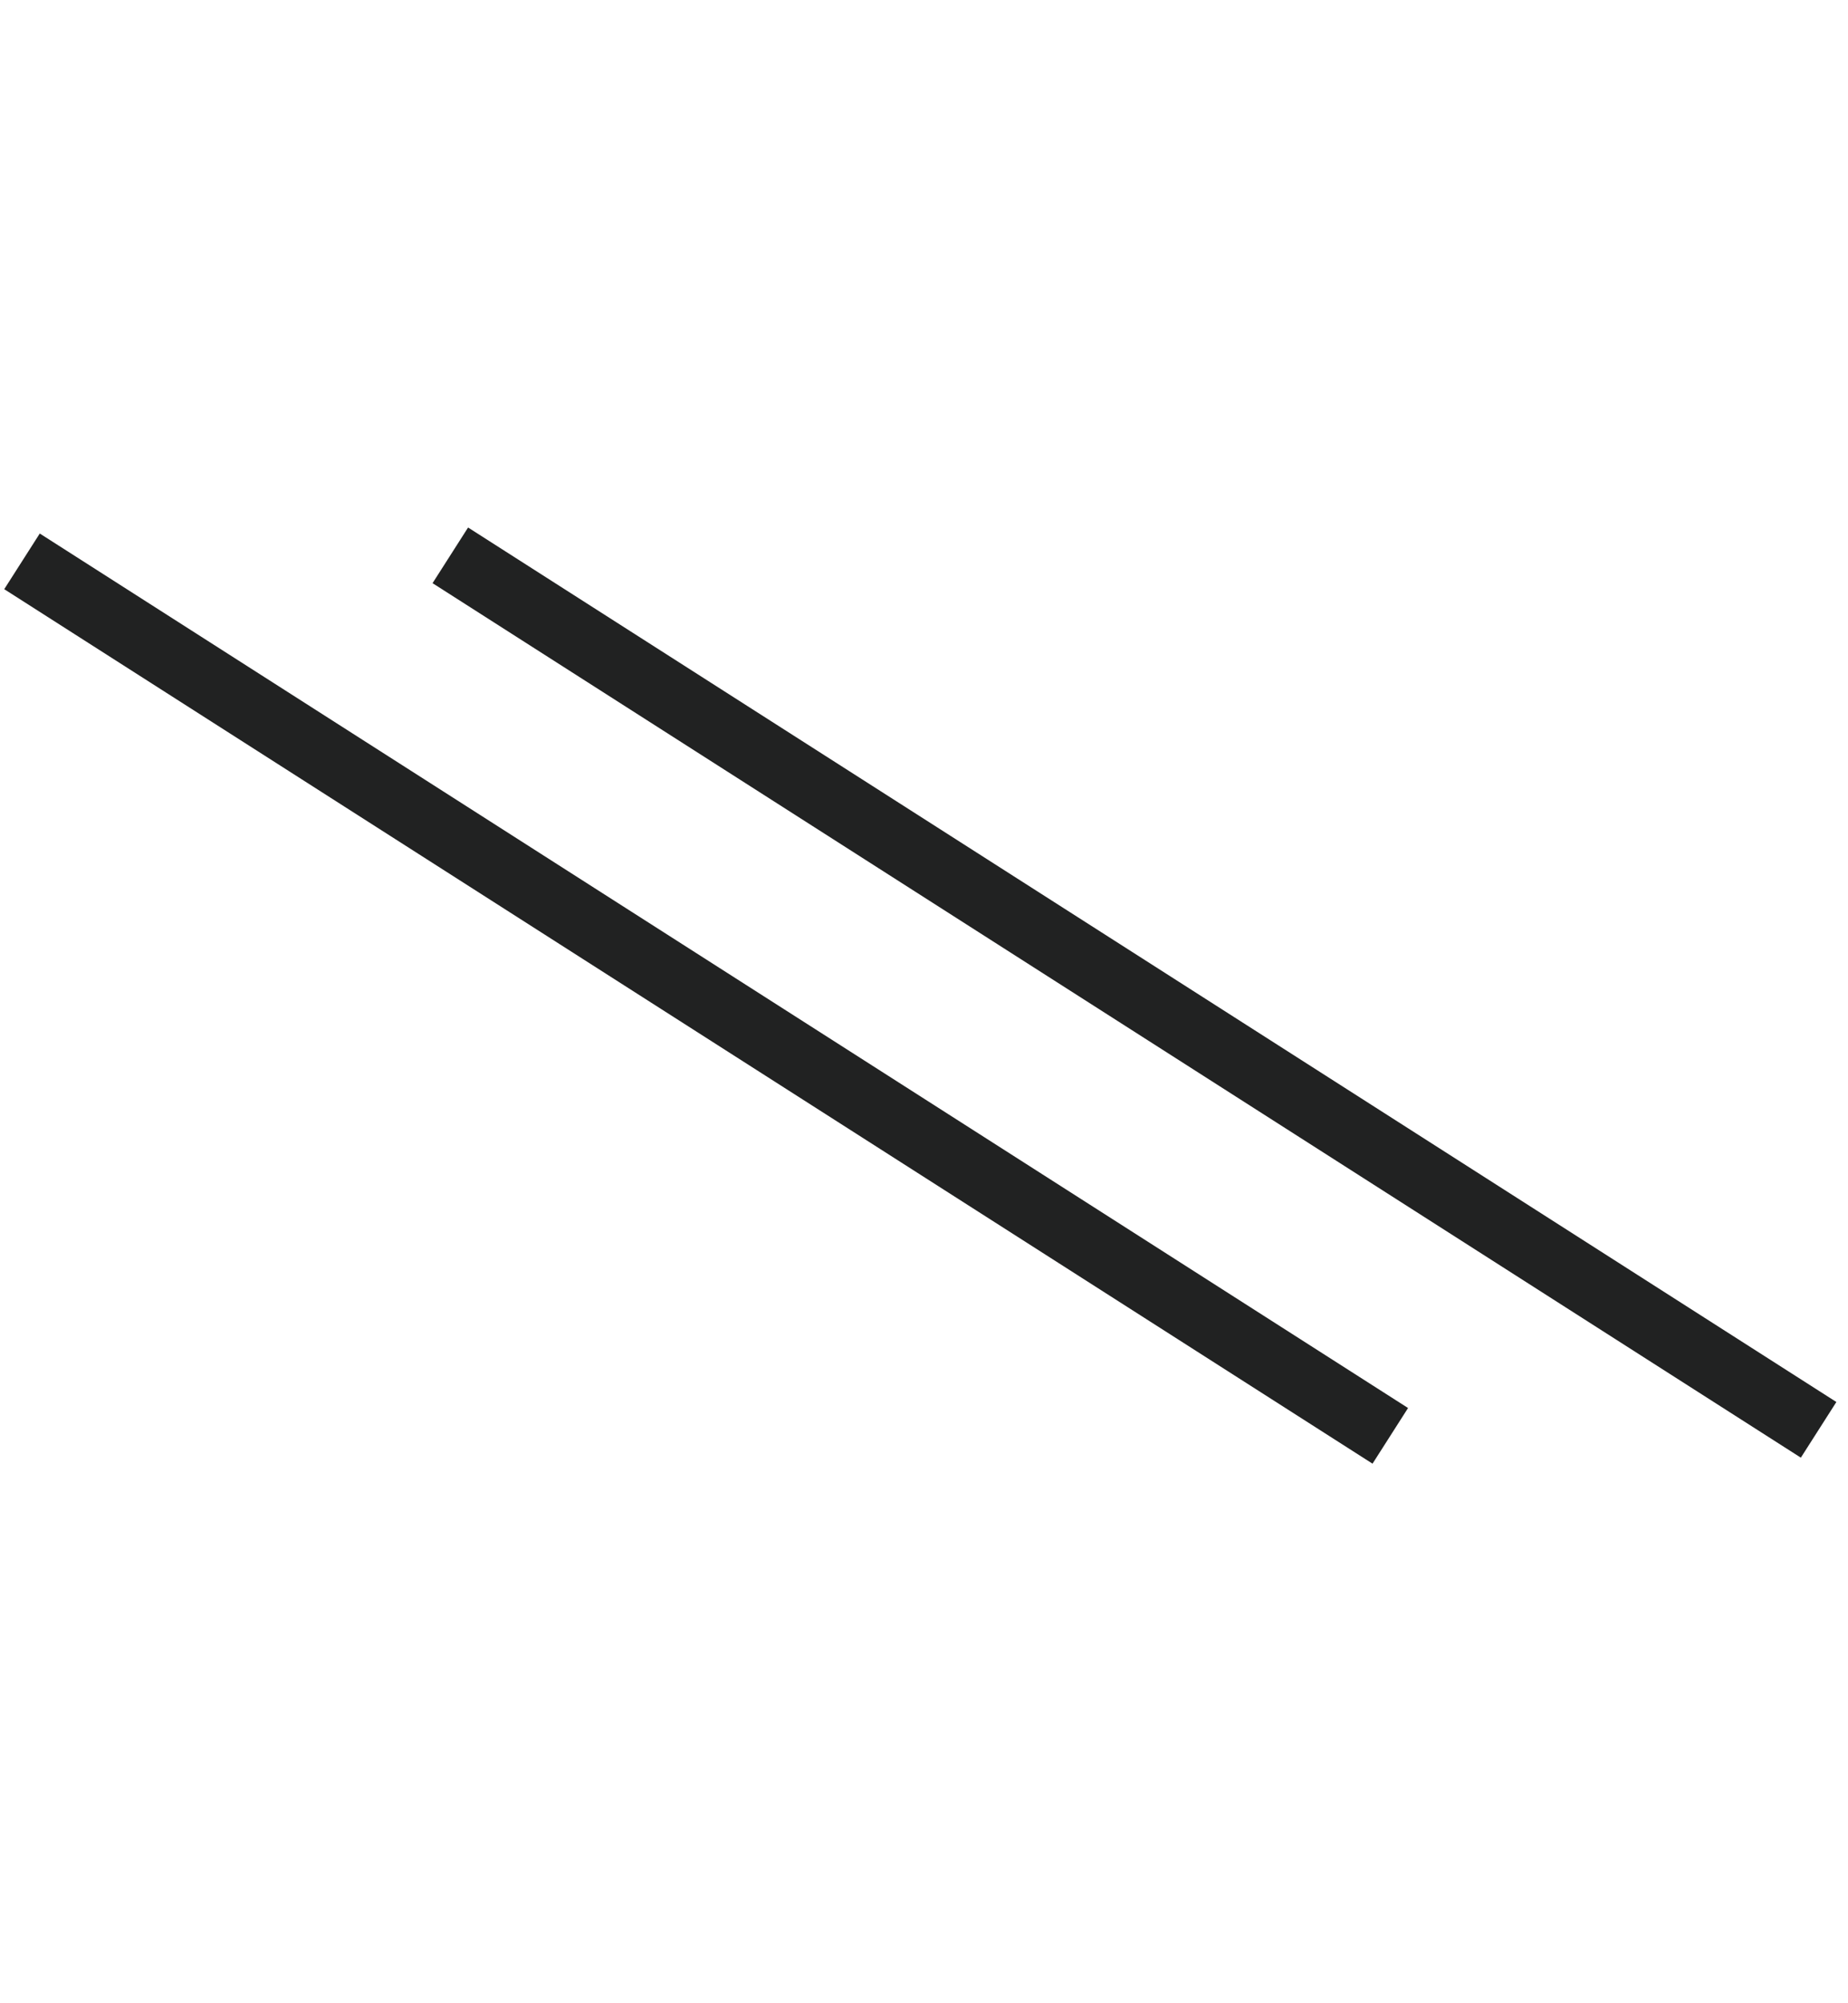 <?xml version="1.0" encoding="UTF-8"?> <svg xmlns="http://www.w3.org/2000/svg" width="84" height="91" viewBox="0 0 84 91" fill="none"> <path d="M20.469 25.227L82.664 64.952" stroke="#212222" stroke-width="3"></path> <path d="M1 25.5L63.195 65.225" stroke="#212222" stroke-width="3"></path> </svg> 